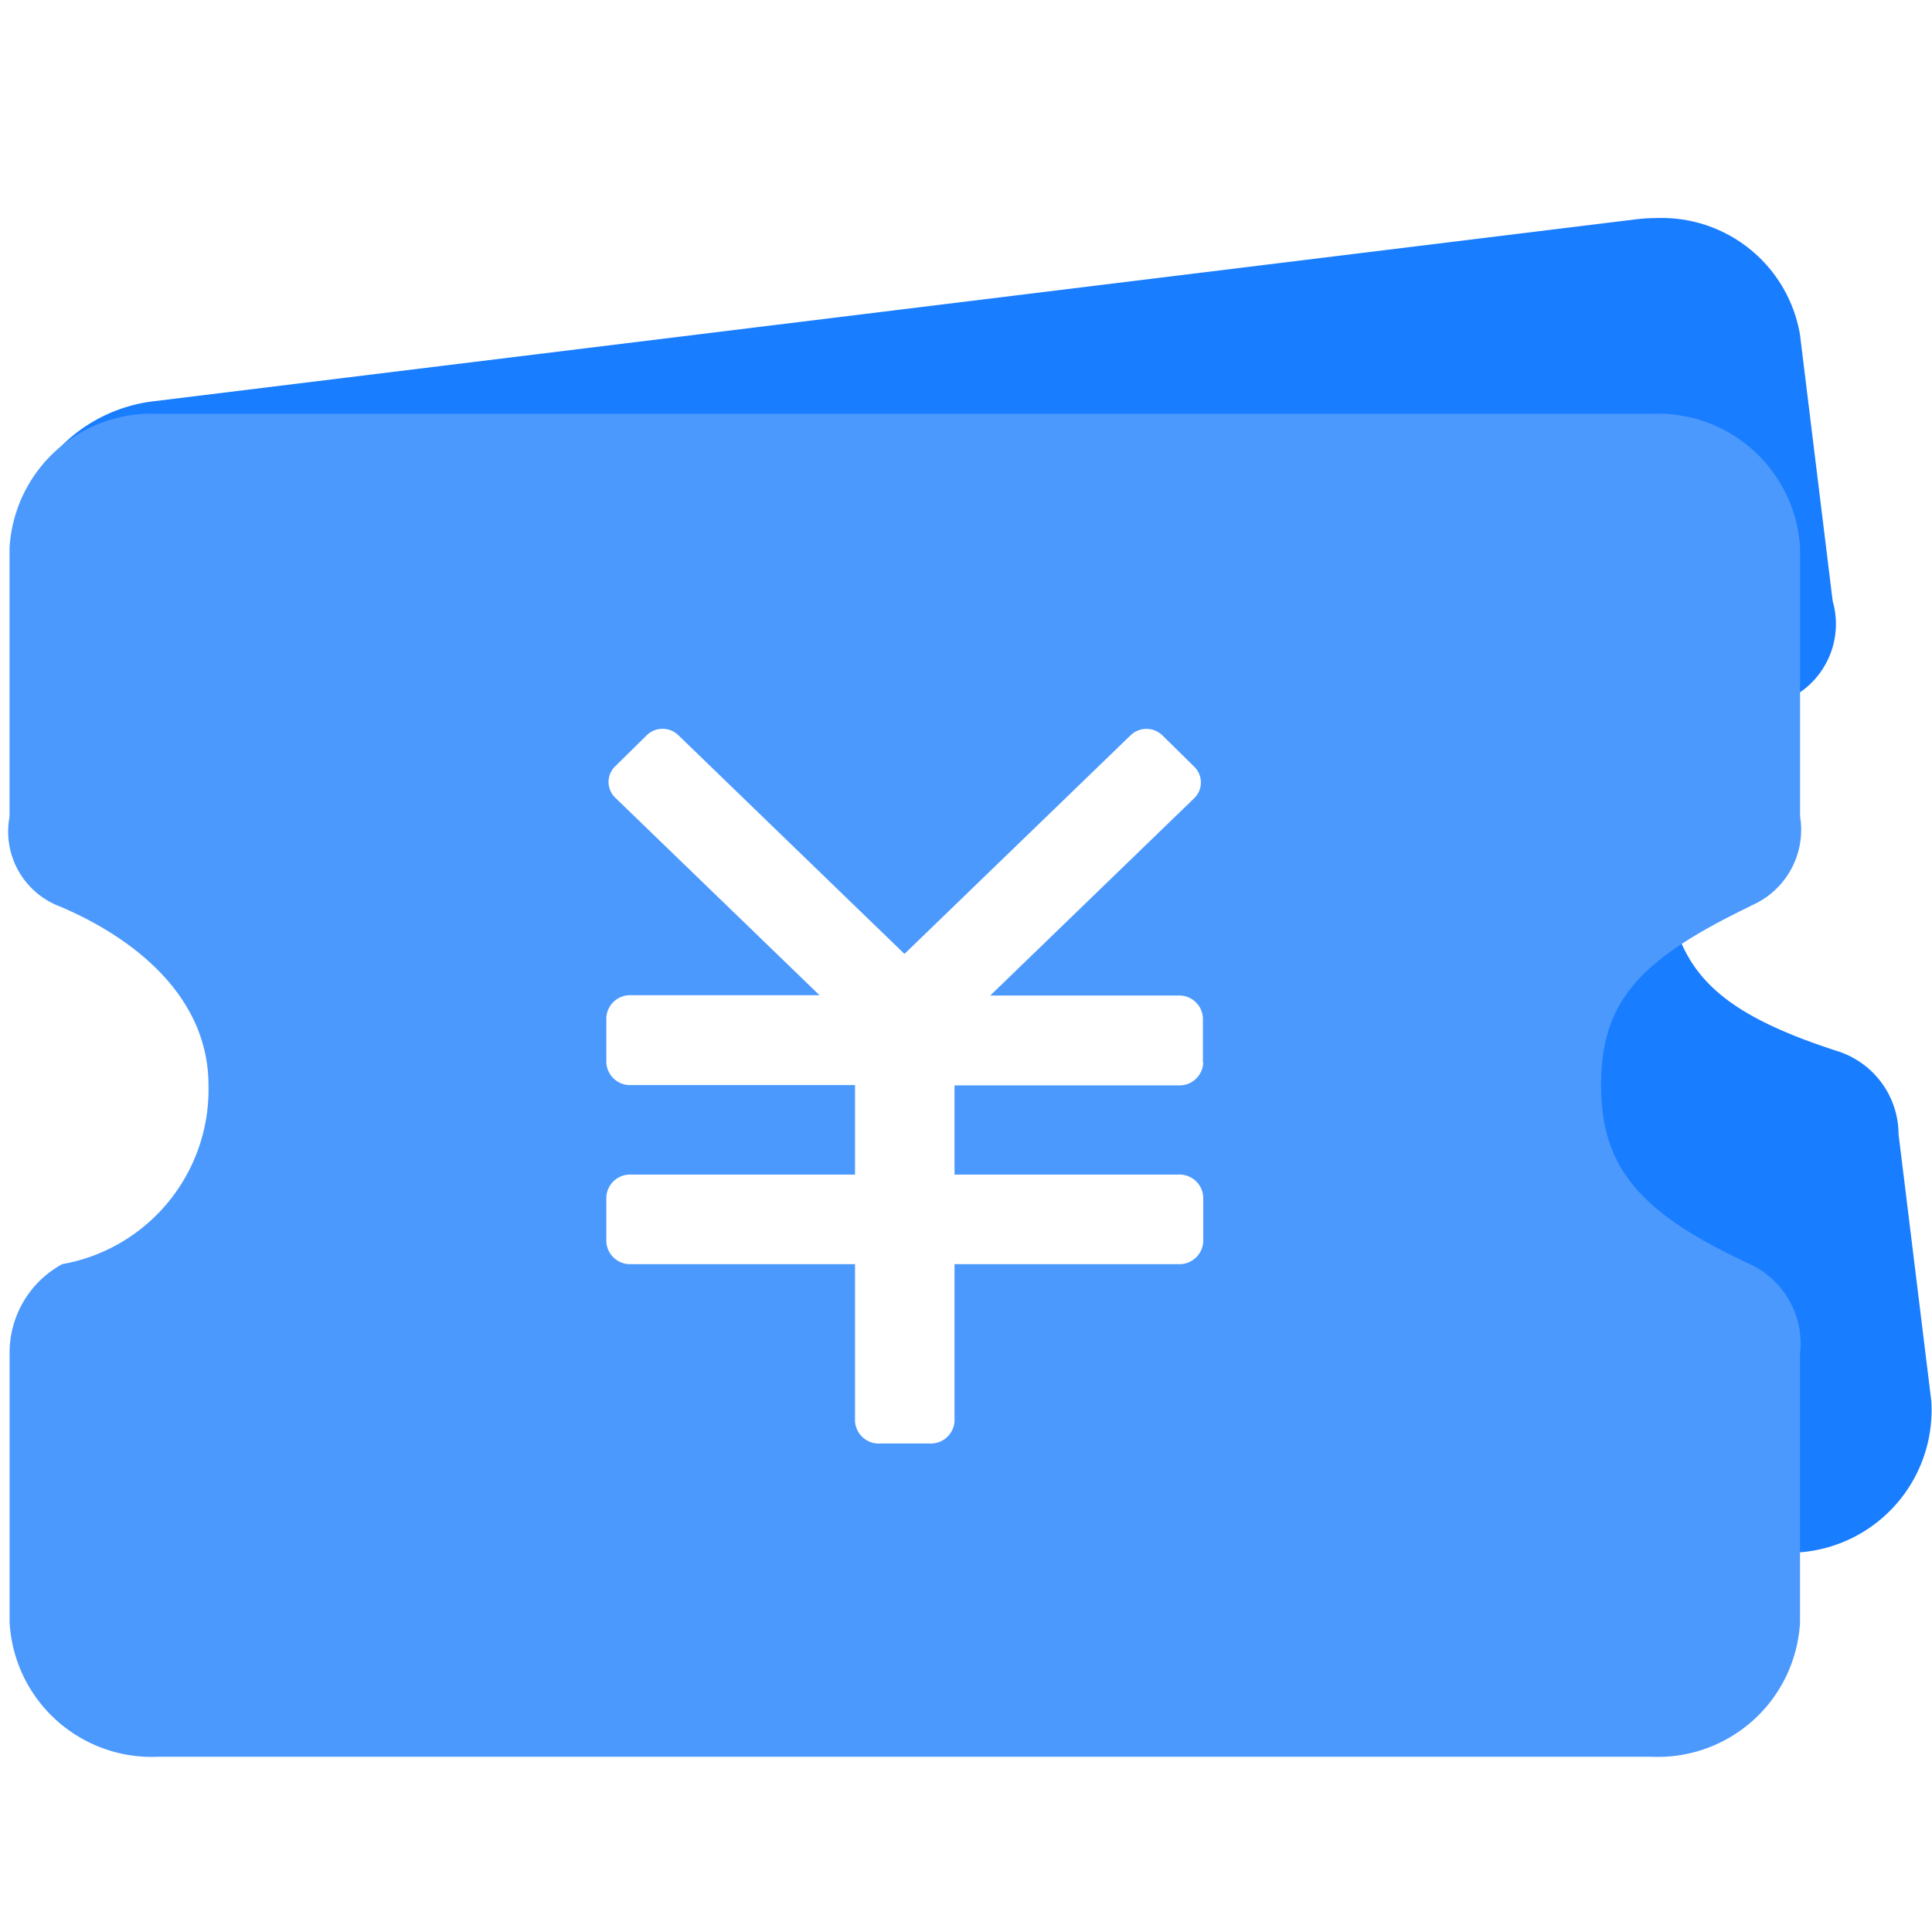 <svg xmlns="http://www.w3.org/2000/svg" xmlns:xlink="http://www.w3.org/1999/xlink" width="32" height="32" viewBox="0 0 32 32"><defs><style>.a{fill:#80bcff;}.b{clip-path:url(#a);}.c{clip-path:url(#b);}.d{fill:#197dff;}.e{fill:#4c99fe;}</style><clipPath id="a"><rect class="a" width="32" height="32" transform="translate(41 962)"/></clipPath><clipPath id="b"><rect class="a" width="32" height="32" transform="translate(338 862)"/></clipPath></defs><g class="b" transform="translate(-41 -962)"><g class="c" transform="translate(-297 100)"><path class="d" d="M27.706,22.243h0V19.407a1.449,1.449,0,0,0-.824-1.483c-1.848-.857-2.472-1.605-2.472-2.965s.577-2.054,2.472-2.966l.038-.023c.341.822,1.073,1.335,2.613,1.832a1.449,1.449,0,0,1,1,1.371l.542,4.415A2.362,2.362,0,0,1,28.89,22.1l-1.183.145Zm0-13.526V6.061a2.36,2.36,0,0,0-2.472-2.224H.521A2.756,2.756,0,0,0,0,3.886a2.6,2.6,0,0,1,1.649-.854L26.18.021A2.775,2.775,0,0,1,26.518,0,2.323,2.323,0,0,1,28.9,1.927l.542,4.416a1.374,1.374,0,0,1-.636,1.572,9.66,9.66,0,0,0-1.1.8Z" transform="translate(338.913 865.612)"/><path class="e" d="M93.989,182.151a1.367,1.367,0,0,0,.824-1.483V176.22A2.358,2.358,0,0,0,92.341,174H67.627a2.357,2.357,0,0,0-2.471,2.224v4.448a1.326,1.326,0,0,0,.824,1.483c1.125.472,2.471,1.425,2.471,2.966a2.936,2.936,0,0,1-2.422,2.962,1.668,1.668,0,0,0-.872,1.486v4.448a2.358,2.358,0,0,0,2.471,2.225H92.341a2.358,2.358,0,0,0,2.471-2.225v-4.448a1.45,1.45,0,0,0-.824-1.483c-1.8-.835-2.471-1.578-2.471-2.965s.629-2.079,2.471-2.966Zm-9.062,2.6a.393.393,0,0,1-.412.371H80.808V186.6h3.707a.393.393,0,0,1,.412.371v.741a.393.393,0,0,1-.412.371H80.808v2.6a.393.393,0,0,1-.412.371h-.824a.393.393,0,0,1-.412-.371v-2.6H75.453a.393.393,0,0,1-.412-.371v-.741a.393.393,0,0,1,.412-.371H79.16v-1.483H75.453a.393.393,0,0,1-.412-.371V184a.393.393,0,0,1,.412-.371h3.119l-3.386-3.274a.361.361,0,0,1,0-.516l.524-.516a.375.375,0,0,1,.524,0l3.745,3.622,3.744-3.62a.378.378,0,0,1,.528,0l.528.52a.364.364,0,0,1,0,.52L81.4,183.634h3.11a.393.393,0,0,1,.412.371v.742Zm0,0" transform="translate(273.002 694.855)"/></g></g></svg>